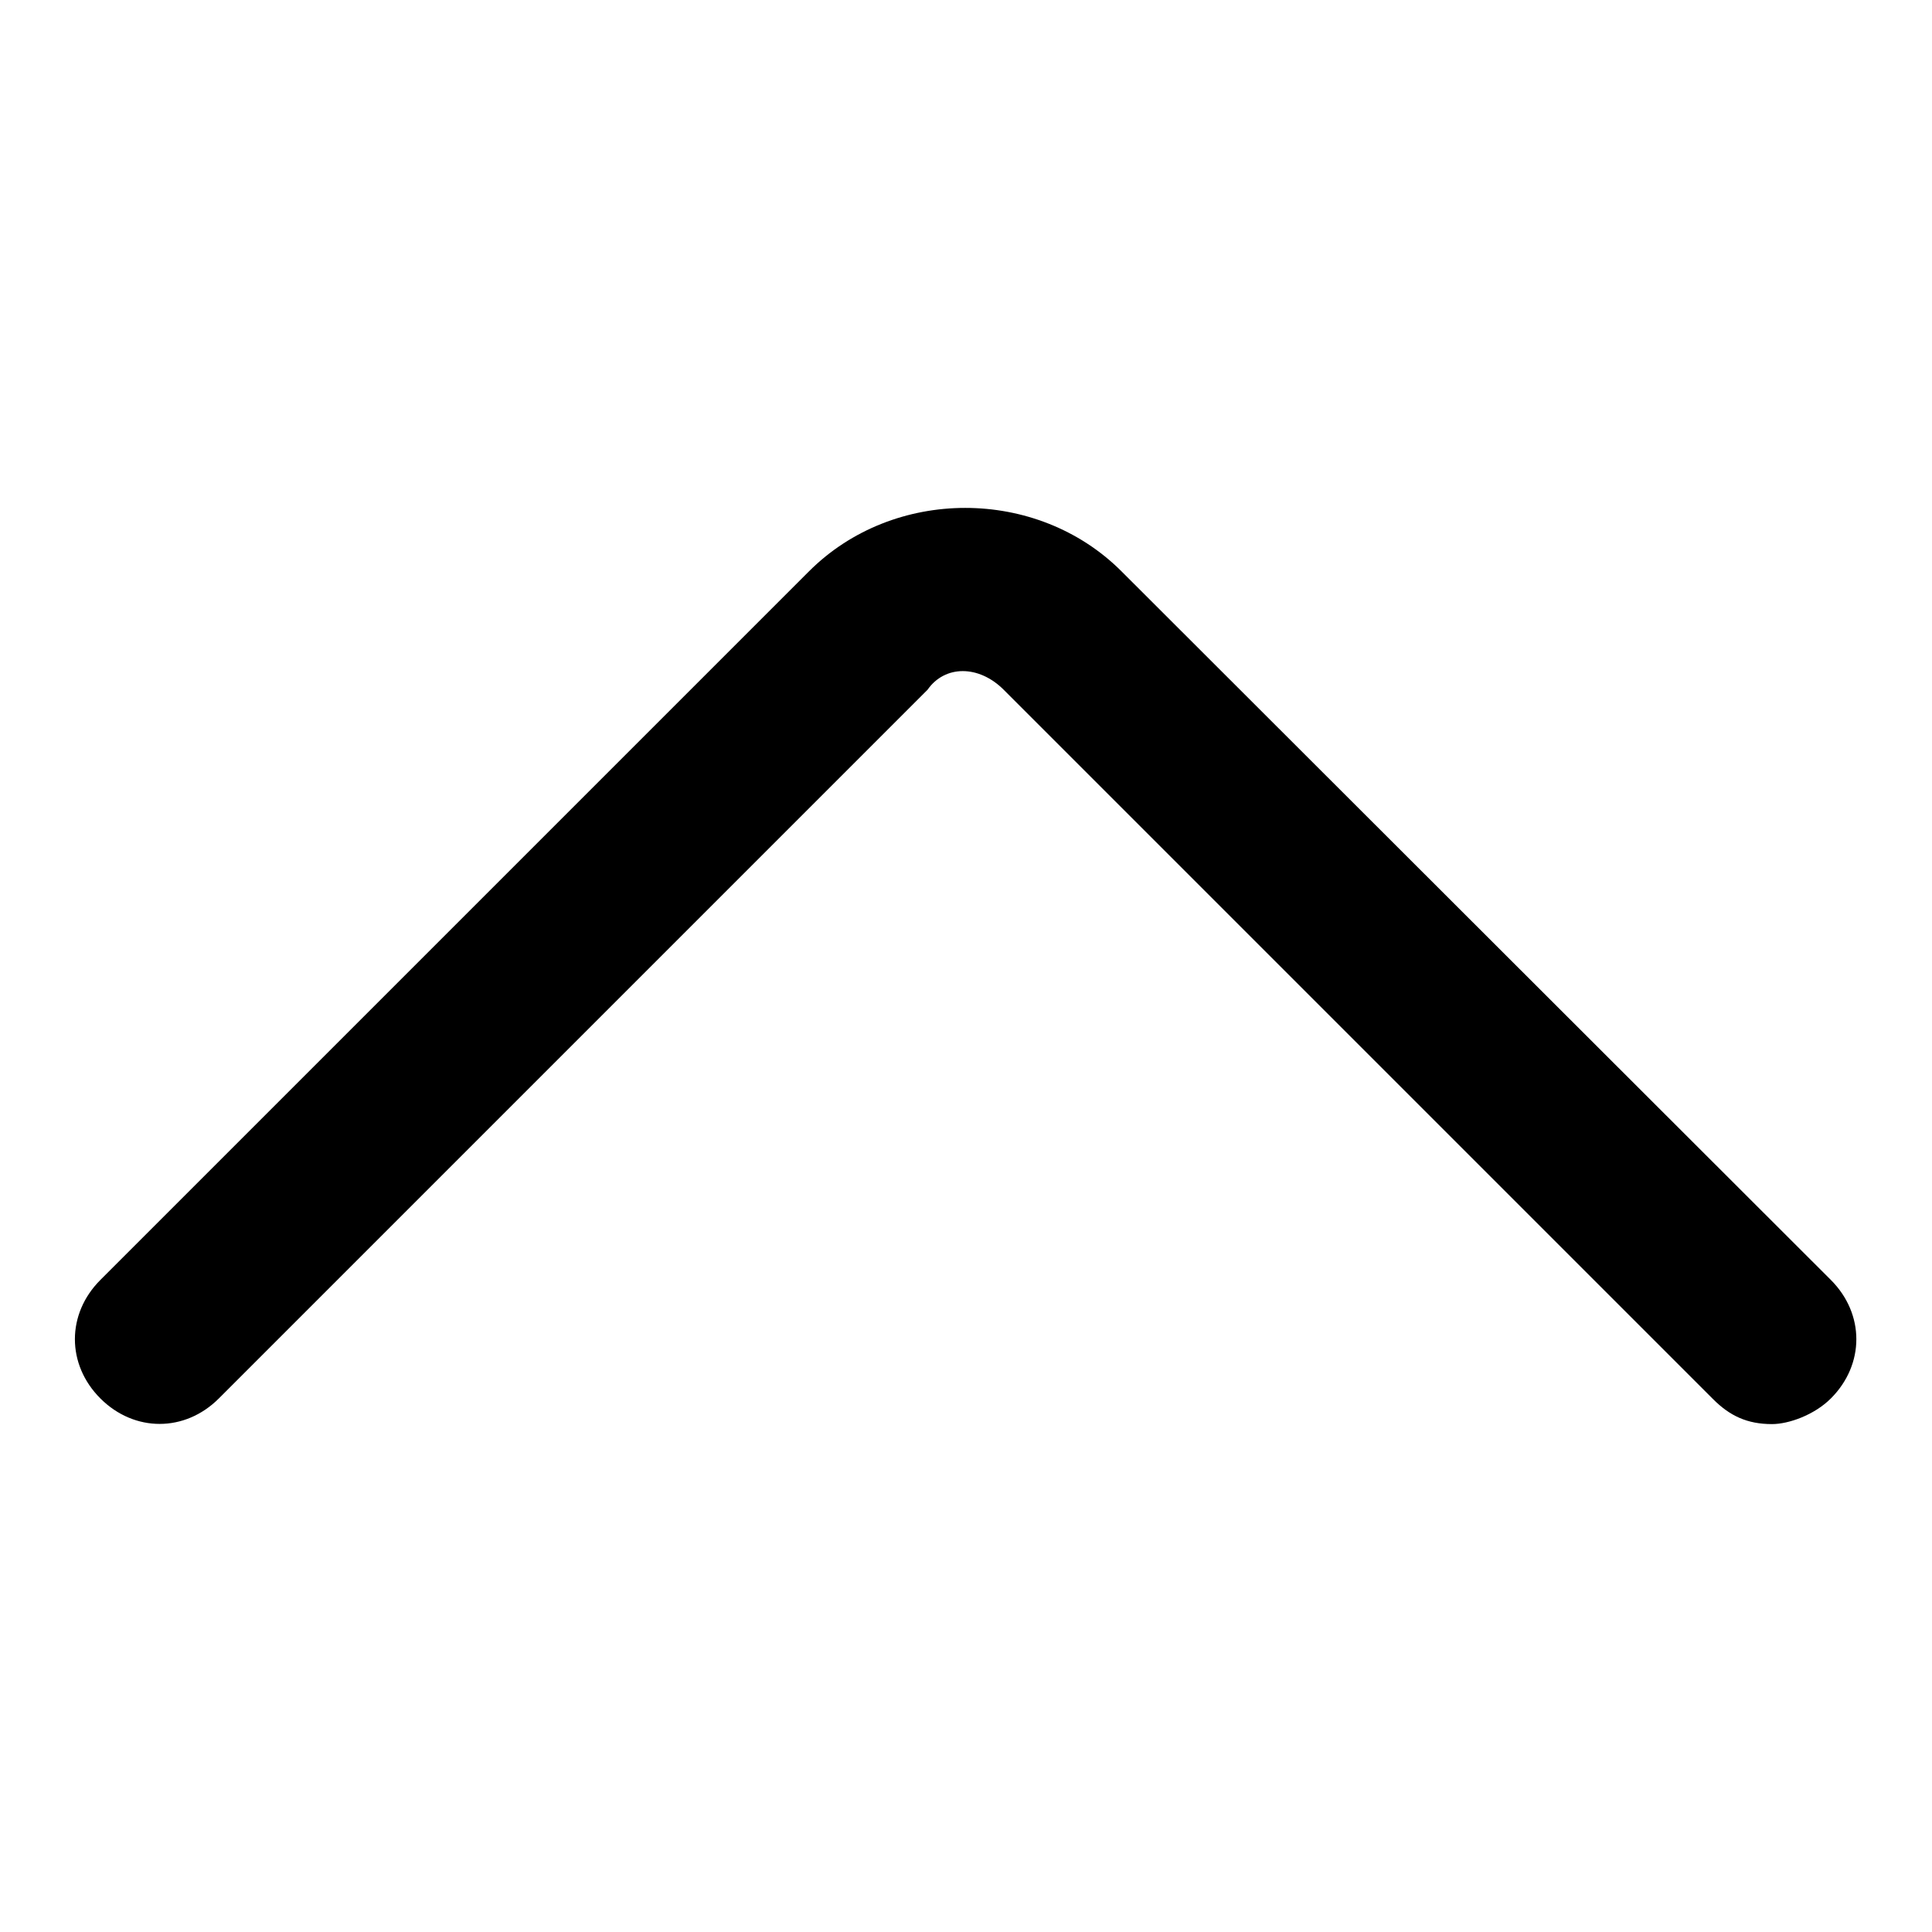<?xml version="1.0" encoding="utf-8"?>
<!-- Svg Vector Icons : http://www.onlinewebfonts.com/icon -->
<!DOCTYPE svg PUBLIC "-//W3C//DTD SVG 1.1//EN" "http://www.w3.org/Graphics/SVG/1.1/DTD/svg11.dtd">
<svg version="1.1" xmlns="http://www.w3.org/2000/svg" xmlns:xlink="http://www.w3.org/1999/xlink" x="0px" y="0px" viewBox="0 0 256 256" enable-background="new 0 0 256 256" xml:space="preserve">
<g><g><path fill="#000000" d="M234.8,188.7c-3.3,0-5.6-1.1-7.8-3.3l-94-94c-3.3-3.3-7.8-3.3-10.1,0L29,185.3c-4.5,4.5-11.2,4.5-15.7,0c-4.5-4.5-4.5-11.2,0-15.7l93.9-93.9c11.2-11.2,30.2-11.2,41.4,0l94,93.9c4.5,4.5,4.5,11.2,0,15.7C240.4,187.5,237,188.7,234.8,188.7z"/></g></g>
</svg>